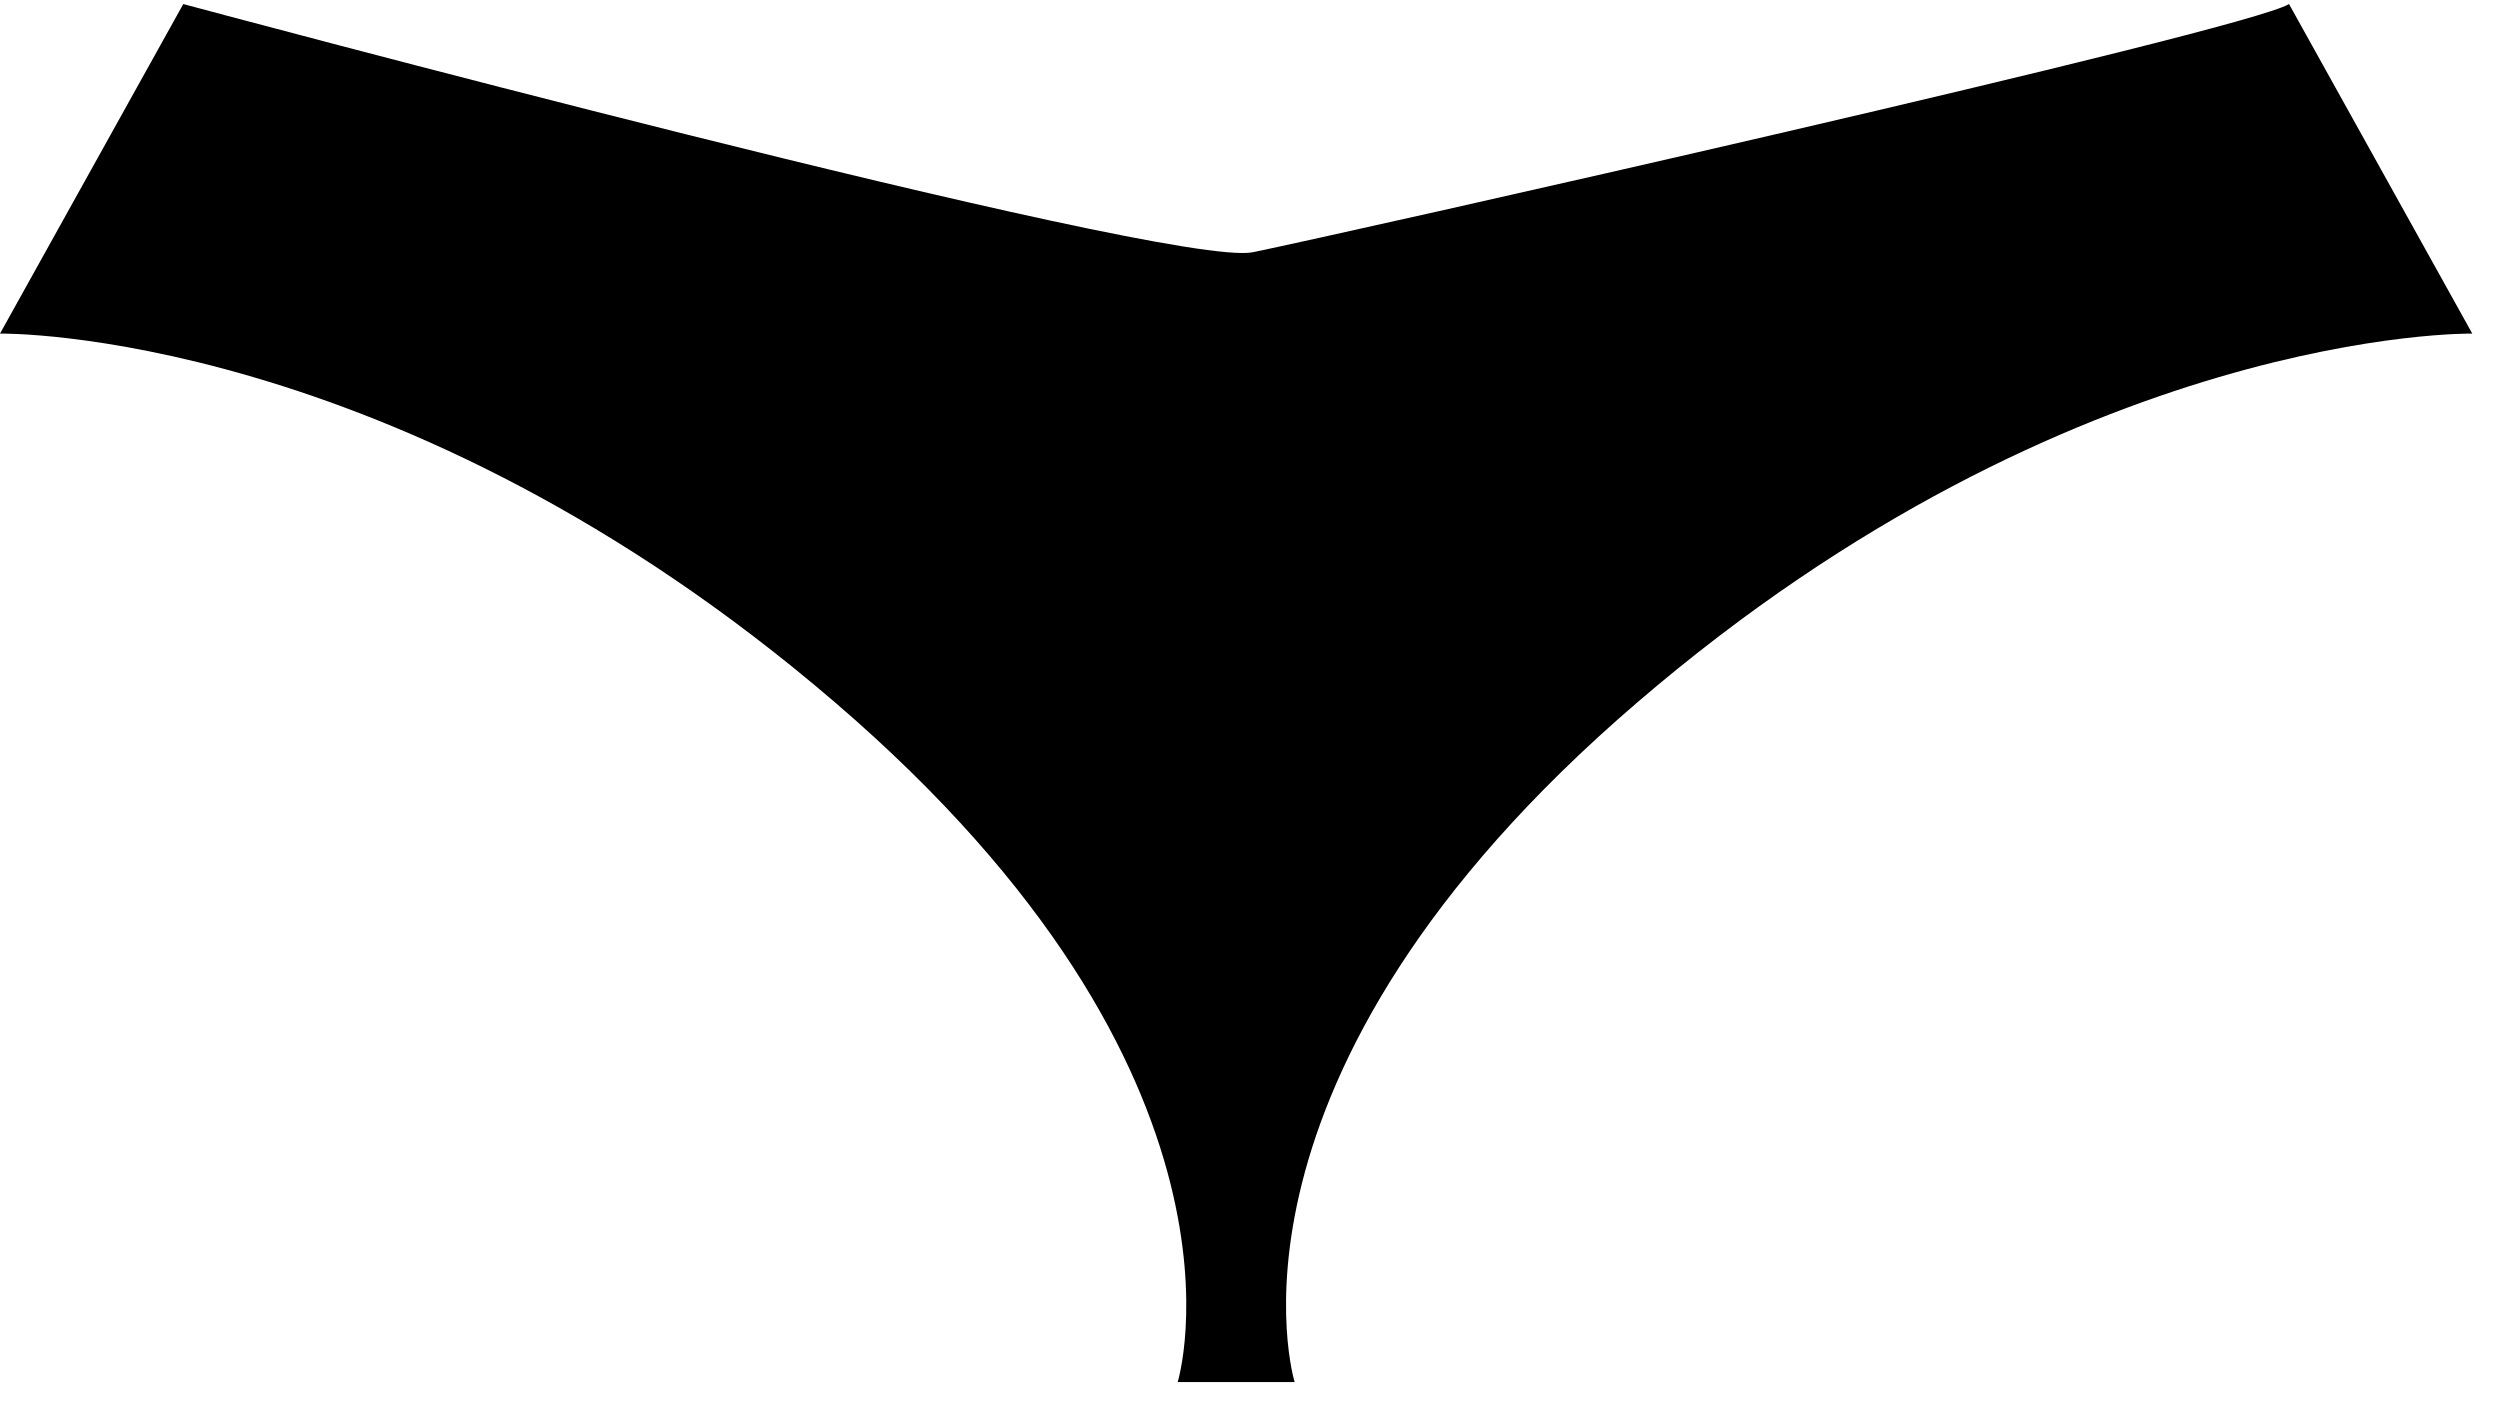 <svg width="71" height="40" viewBox="0 0 71 40" fill="none" xmlns="http://www.w3.org/2000/svg">
<path d="M35.457 39.25H33.446C33.446 39.25 36.131 30.606 23.71 19.944C11.289 9.282 0 9.474 0 9.474L5.205 0.115C5.205 0.115 33.217 7.648 35.584 7.163C37.951 6.678 63.774 0.881 65.008 0.115L70.213 9.474C70.213 9.474 58.925 9.282 46.504 19.944C34.082 30.606 36.768 39.25 36.768 39.25H34.757H35.444H35.457Z" fill="black"/>
</svg>
